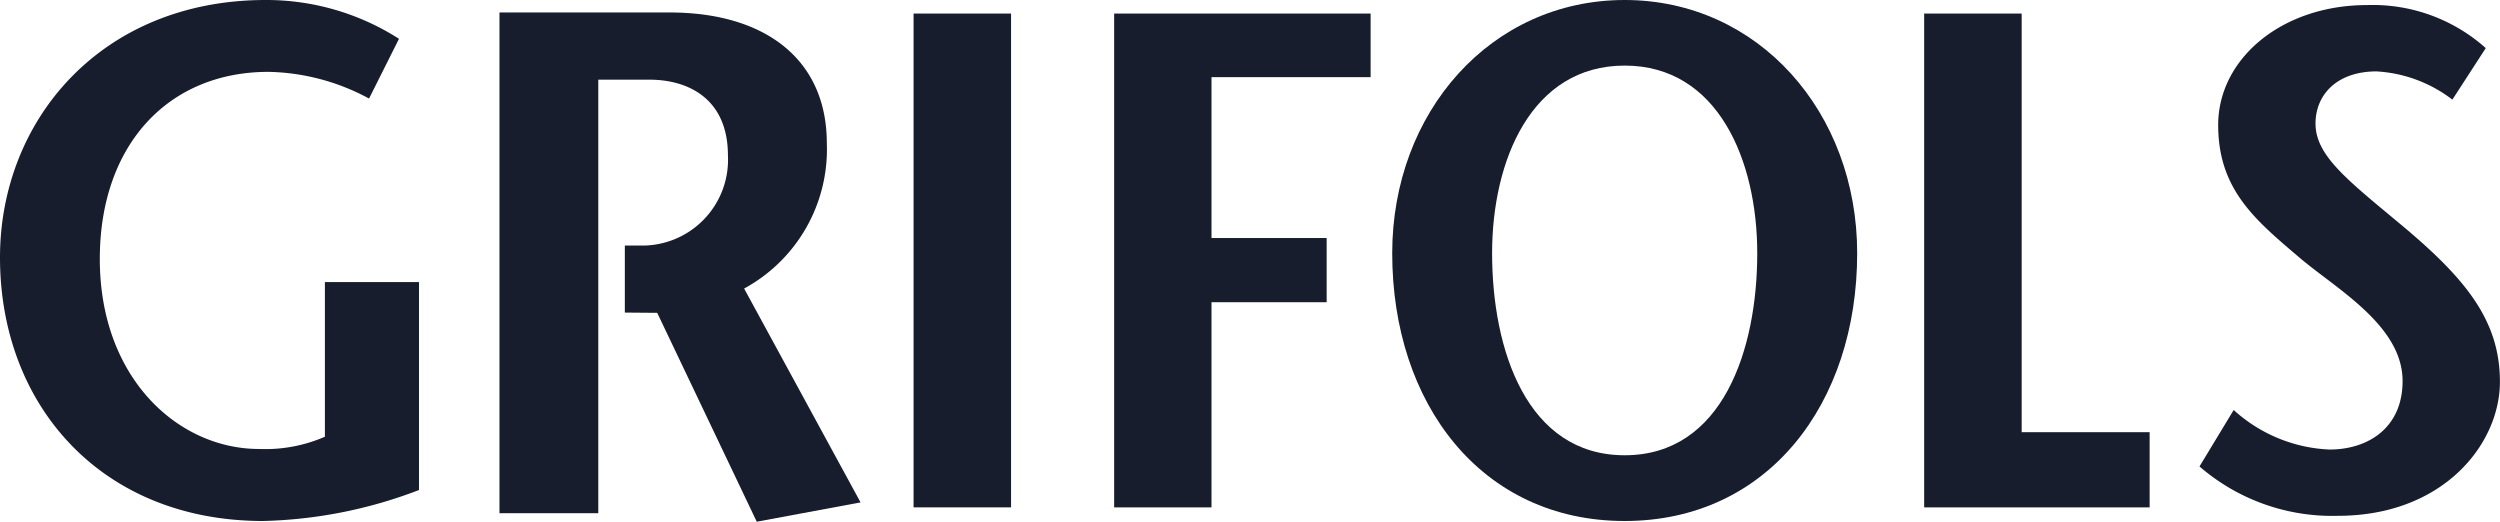 <?xml version="1.0" encoding="UTF-8"?>
<svg xmlns="http://www.w3.org/2000/svg" xmlns:xlink="http://www.w3.org/1999/xlink" id="Grifols" width="125.241" height="26.137" viewBox="0 0 125.241 26.137">
  <defs>
    <clipPath id="clip-path">
      <rect id="Rectángulo_179" data-name="Rectángulo 179" width="125.241" height="26.137" fill="#171d2d"></rect>
    </clipPath>
  </defs>
  <g id="Grupo_167" data-name="Grupo 167" clip-path="url(#clip-path)">
    <path id="Trazado_7478" data-name="Trazado 7478" d="M23.273,15.459l1.619.013,4.987,10.464,5.2-.968L29.246,14.255a7.932,7.932,0,0,0,4.143-7.272c0-4.265-3.159-6.558-7.866-6.558H16.99V25.508h4.95V3.791H24.5c1.966,0,3.935.968,3.935,3.8A4.3,4.3,0,0,1,24,12.1h-.73v3.356Z" transform="translate(8.032 0.2)" fill="#171d2d"></path>
  </g>
  <g id="Grupo_168" data-name="Grupo 168" clip-path="url(#clip-path)">
    <path id="Trazado_7479" data-name="Trazado 7479" d="M20.99,14.13V24.548A23.243,23.243,0,0,1,13.181,26.1C5.1,26.1,0,20.33,0,12.9,0,6.019,5.072,0,13.315,0a12.331,12.331,0,0,1,6.673,1.944l-1.5,2.993A10.98,10.98,0,0,0,13.446,3.6C8.442,3.6,5,7.244,5,12.975c0,5.984,3.938,9.517,7.976,9.517a7.479,7.479,0,0,0,3.3-.613V14.13Z" fill="#171d2d"></path>
  </g>
  <g id="Grupo_169" data-name="Grupo 169" clip-path="url(#clip-path)">
    <rect id="Rectángulo_181" data-name="Rectángulo 181" width="4.884" height="24.738" transform="translate(45.766 0.679)" fill="#171d2d"></rect>
  </g>
  <g id="Grupo_170" data-name="Grupo 170" clip-path="url(#clip-path)">
    <path id="Trazado_7480" data-name="Trazado 7480" d="M50.748,3.647H42.777v8.059h5.769v3.216H42.777V25.2H37.9V.461H50.748Z" transform="translate(17.915 0.218)" fill="#171d2d"></path>
  </g>
  <g id="Grupo_171" data-name="Grupo 171" clip-path="url(#clip-path)">
    <path id="Trazado_7481" data-name="Trazado 7481" d="M47.357,12.686C47.357,5.621,52.3,0,59,0S70.65,5.621,70.65,12.686C70.65,20.221,66.179,26.1,59,26.1S47.357,20.221,47.357,12.686m18.287,0c0-4.648-1.969-9.4-6.641-9.4s-6.642,4.751-6.642,9.4c0,4.831,1.736,10.121,6.642,10.121s6.641-5.289,6.641-10.121" transform="translate(22.388)" fill="#171d2d"></path>
  </g>
  <g id="Grupo_172" data-name="Grupo 172" clip-path="url(#clip-path)">
    <path id="Trazado_7482" data-name="Trazado 7482" d="M65.452.461h4.884V21.433h6.411V25.2H65.452Z" transform="translate(30.942 0.218)" fill="#171d2d"></path>
  </g>
  <g id="Grupo_173" data-name="Grupo 173" clip-path="url(#clip-path)">
    <path id="Trazado_7483" data-name="Trazado 7483" d="M87.484,4.909a6.879,6.879,0,0,0-3.8-1.414c-1.982,0-3.056,1.166-3.056,2.616,0,1.624,1.645,2.86,4.4,5.159,3.159,2.651,4.838,4.736,4.838,7.773,0,3.11-2.822,6.716-8.13,6.716a10.158,10.158,0,0,1-6.92-2.473l1.713-2.829a7.606,7.606,0,0,0,4.8,1.981c1.948,0,3.661-1.1,3.661-3.429,0-2.72-3.159-4.523-5.038-6.078-2.286-1.944-4.2-3.465-4.2-6.75,0-3.323,3.191-6.009,7.458-6.009a8.5,8.5,0,0,1,5.947,2.156Z" transform="translate(35.371 0.082)" fill="#171d2d"></path>
  </g>
</svg>
